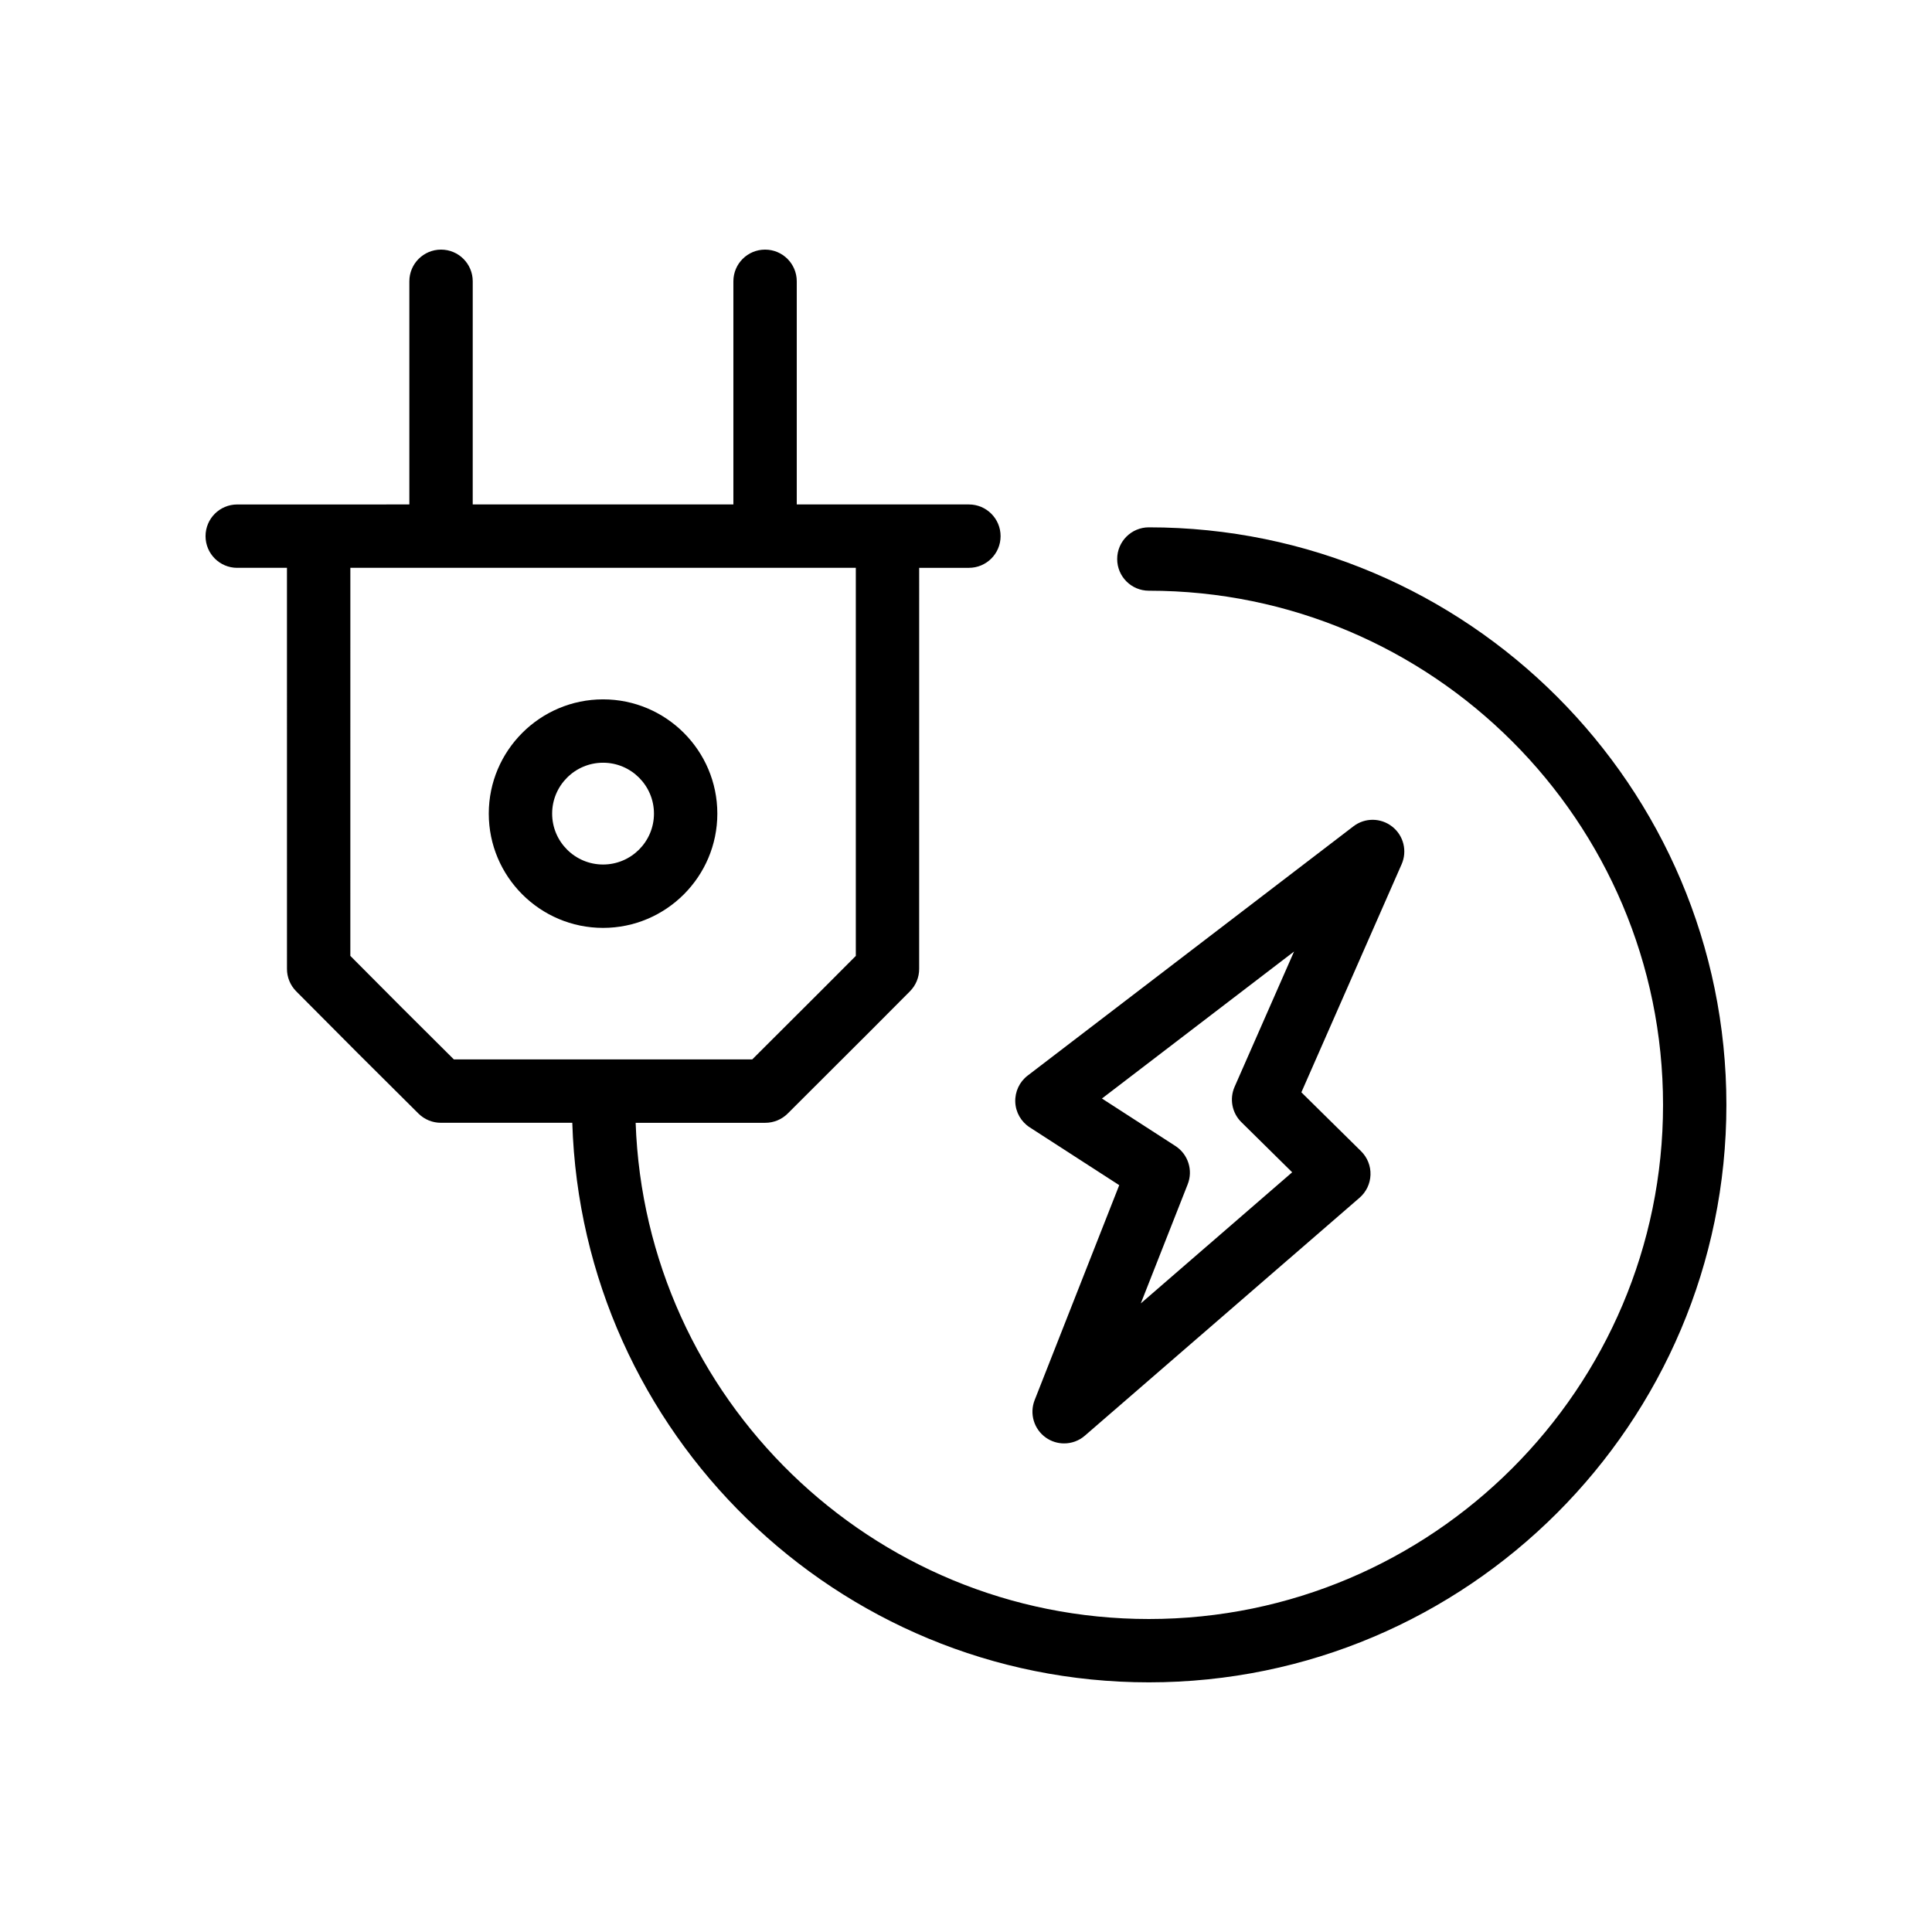 <?xml version="1.0" encoding="UTF-8"?>
<!-- Uploaded to: SVG Find, www.svgrepo.com, Generator: SVG Find Mixer Tools -->
<svg fill="#000000" width="800px" height="800px" version="1.1" viewBox="144 144 512 512" xmlns="http://www.w3.org/2000/svg">
 <g>
  <path d="m206.87 294.48h13.176l0.004 106.3c0 2.215 0.879 4.336 2.434 5.914 12.645 12.75 19.672 19.777 32.422 32.422 1.574 1.559 3.699 2.434 5.914 2.434h34.844c2.543 82.176 70.023 148.29 152.8 148.29 84.395 0 153.05-68.656 153.05-153.04 0-84.395-68.66-153.05-153.05-153.05-4.641 0-8.398 3.754-8.398 8.398 0 4.641 3.754 8.398 8.398 8.398 75.137-0.004 136.26 61.121 136.26 136.26 0 75.129-61.121 136.25-136.26 136.25-73.523 0-133.48-58.578-136.01-131.5h34.363c2.231 0 4.363-0.887 5.938-2.461l12.348-12.324c6.332-6.305 12.102-12.055 20.051-20.074 1.559-1.574 2.434-3.699 2.434-5.914l0.004-106.3h13.176c4.641 0 8.398-3.754 8.398-8.398 0-4.641-3.754-8.398-8.398-8.398h-45.617v-59.137c0-4.641-3.754-8.398-8.398-8.398-4.641 0-8.398 3.754-8.398 8.398v59.137h-69.078l0.004-59.137c0-4.641-3.754-8.398-8.398-8.398-4.641 0-8.398 3.754-8.398 8.398v59.137l-24.039 0.004h-21.574c-4.641 0-8.398 3.754-8.398 8.398 0.004 4.641 3.758 8.395 8.398 8.395zm163.93 0v102.84c-6.707 6.75-11.906 11.93-17.547 17.555l-9.906 9.883h-79.066c-10.422-10.34-17.098-17.016-27.438-27.438l0.004-102.84z"/>
  <path d="m303.82 389.9c16.695 0 30.281-13.586 30.281-30.281 0-16.695-13.586-30.281-30.281-30.281-16.703 0-30.289 13.586-30.289 30.281 0 16.695 13.586 30.281 30.289 30.281zm0-43.77c7.438 0 13.488 6.051 13.488 13.488s-6.051 13.488-13.488 13.488c-7.445 0-13.496-6.051-13.496-13.488s6.051-13.488 13.496-13.488z"/>
  <path d="m512.95 363.06c-3.027-2.379-7.258-2.41-10.293-0.066l-86.312 66.043c-2.172 1.656-3.394 4.273-3.289 7.004 0.105 2.731 1.535 5.231 3.828 6.715l23.723 15.324-22.418 56.965c-1.41 3.602-0.188 7.691 2.961 9.93 1.461 1.035 3.156 1.543 4.856 1.543 1.969 0 3.93-0.688 5.492-2.051l72.801-63.051c1.77-1.535 2.82-3.731 2.894-6.078 0.082-2.336-0.828-4.602-2.492-6.25l-15.824-15.613 26.566-60.441c1.543-3.504 0.52-7.613-2.492-9.973zm-39.984 78.316 13.473 13.293-40.113 34.742 12.43-31.578c1.461-3.723 0.098-7.953-3.254-10.129l-19.477-12.586 50.914-38.957-15.762 35.859c-1.398 3.191-0.688 6.914 1.789 9.355z"/>
 </g>
</svg>
